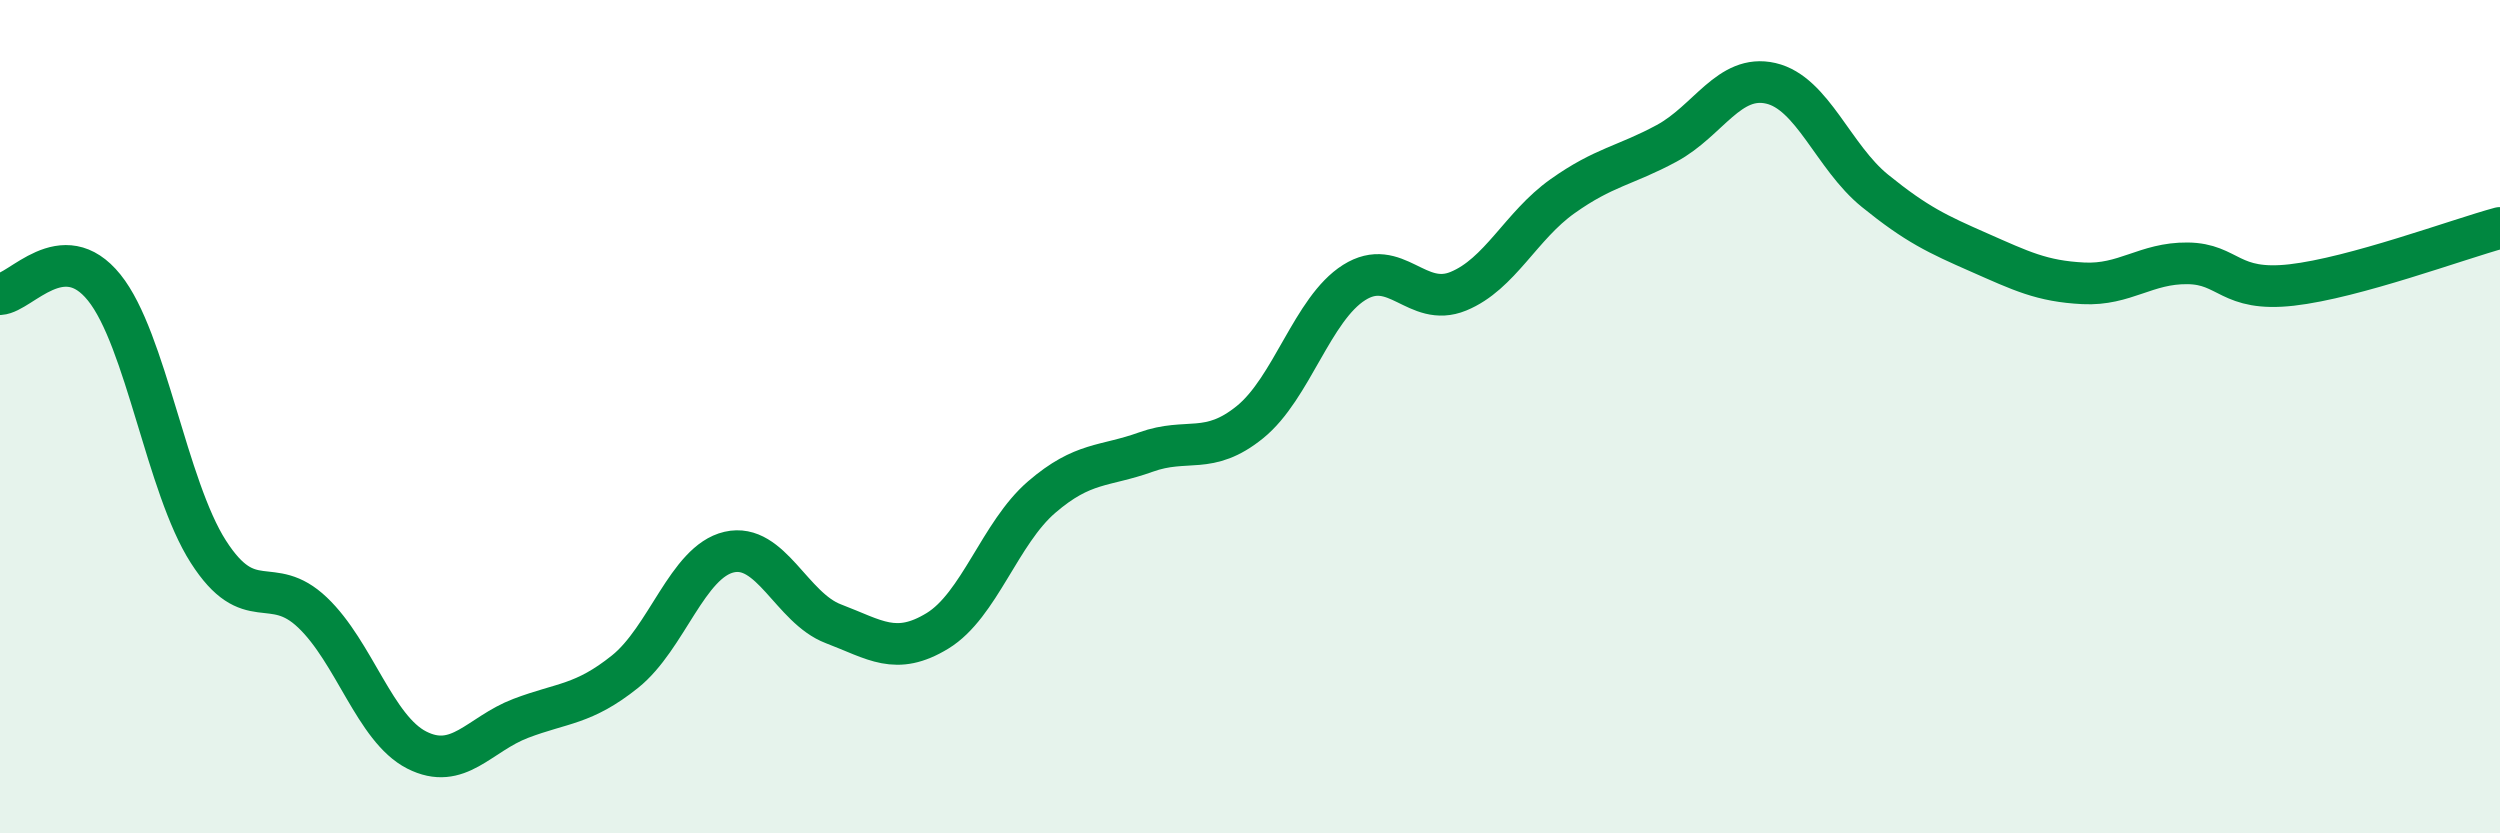 
    <svg width="60" height="20" viewBox="0 0 60 20" xmlns="http://www.w3.org/2000/svg">
      <path
        d="M 0,7.06 C 0.5,7.03 1.5,5.66 2.5,6.9 C 3.5,8.14 4,11.68 5,13.24 C 6,14.8 6.5,13.75 7.5,14.7 C 8.5,15.65 9,17.49 10,18 C 11,18.51 11.5,17.62 12.5,17.24 C 13.5,16.86 14,16.92 15,16.12 C 16,15.32 16.5,13.48 17.5,13.25 C 18.5,13.02 19,14.59 20,14.97 C 21,15.35 21.5,15.75 22.5,15.14 C 23.5,14.53 24,12.79 25,11.93 C 26,11.07 26.5,11.21 27.5,10.85 C 28.5,10.49 29,10.94 30,10.13 C 31,9.32 31.5,7.41 32.5,6.78 C 33.5,6.15 34,7.4 35,6.99 C 36,6.58 36.5,5.42 37.5,4.71 C 38.5,4 39,3.98 40,3.44 C 41,2.9 41.5,1.77 42.5,2 C 43.5,2.23 44,3.77 45,4.58 C 46,5.39 46.5,5.62 47.5,6.06 C 48.5,6.5 49,6.75 50,6.8 C 51,6.85 51.5,6.31 52.5,6.32 C 53.5,6.33 53.5,7.01 55,6.84 C 56.5,6.67 59,5.74 60,5.47L60 20L0 20Z"
        fill="#008740"
        opacity="0.1"
        stroke-linecap="round"
        stroke-linejoin="round"
      />
      <path
        d="M 0,7.06 C 0.5,7.03 1.5,5.66 2.5,6.9 C 3.5,8.14 4,11.68 5,13.24 C 6,14.8 6.5,13.75 7.5,14.7 C 8.5,15.65 9,17.49 10,18 C 11,18.51 11.5,17.62 12.5,17.24 C 13.5,16.86 14,16.92 15,16.12 C 16,15.32 16.5,13.48 17.5,13.25 C 18.5,13.02 19,14.59 20,14.97 C 21,15.35 21.5,15.75 22.5,15.14 C 23.5,14.53 24,12.79 25,11.93 C 26,11.07 26.5,11.21 27.5,10.85 C 28.5,10.49 29,10.94 30,10.13 C 31,9.32 31.5,7.41 32.5,6.78 C 33.5,6.15 34,7.4 35,6.99 C 36,6.58 36.5,5.42 37.5,4.71 C 38.5,4 39,3.98 40,3.44 C 41,2.9 41.5,1.77 42.5,2 C 43.5,2.23 44,3.77 45,4.58 C 46,5.39 46.5,5.62 47.5,6.06 C 48.5,6.5 49,6.75 50,6.8 C 51,6.85 51.5,6.31 52.5,6.32 C 53.5,6.33 53.5,7.01 55,6.84 C 56.5,6.67 59,5.74 60,5.47"
        stroke="#008740"
        stroke-width="1"
        fill="none"
        stroke-linecap="round"
        stroke-linejoin="round"
      />
    </svg>
  